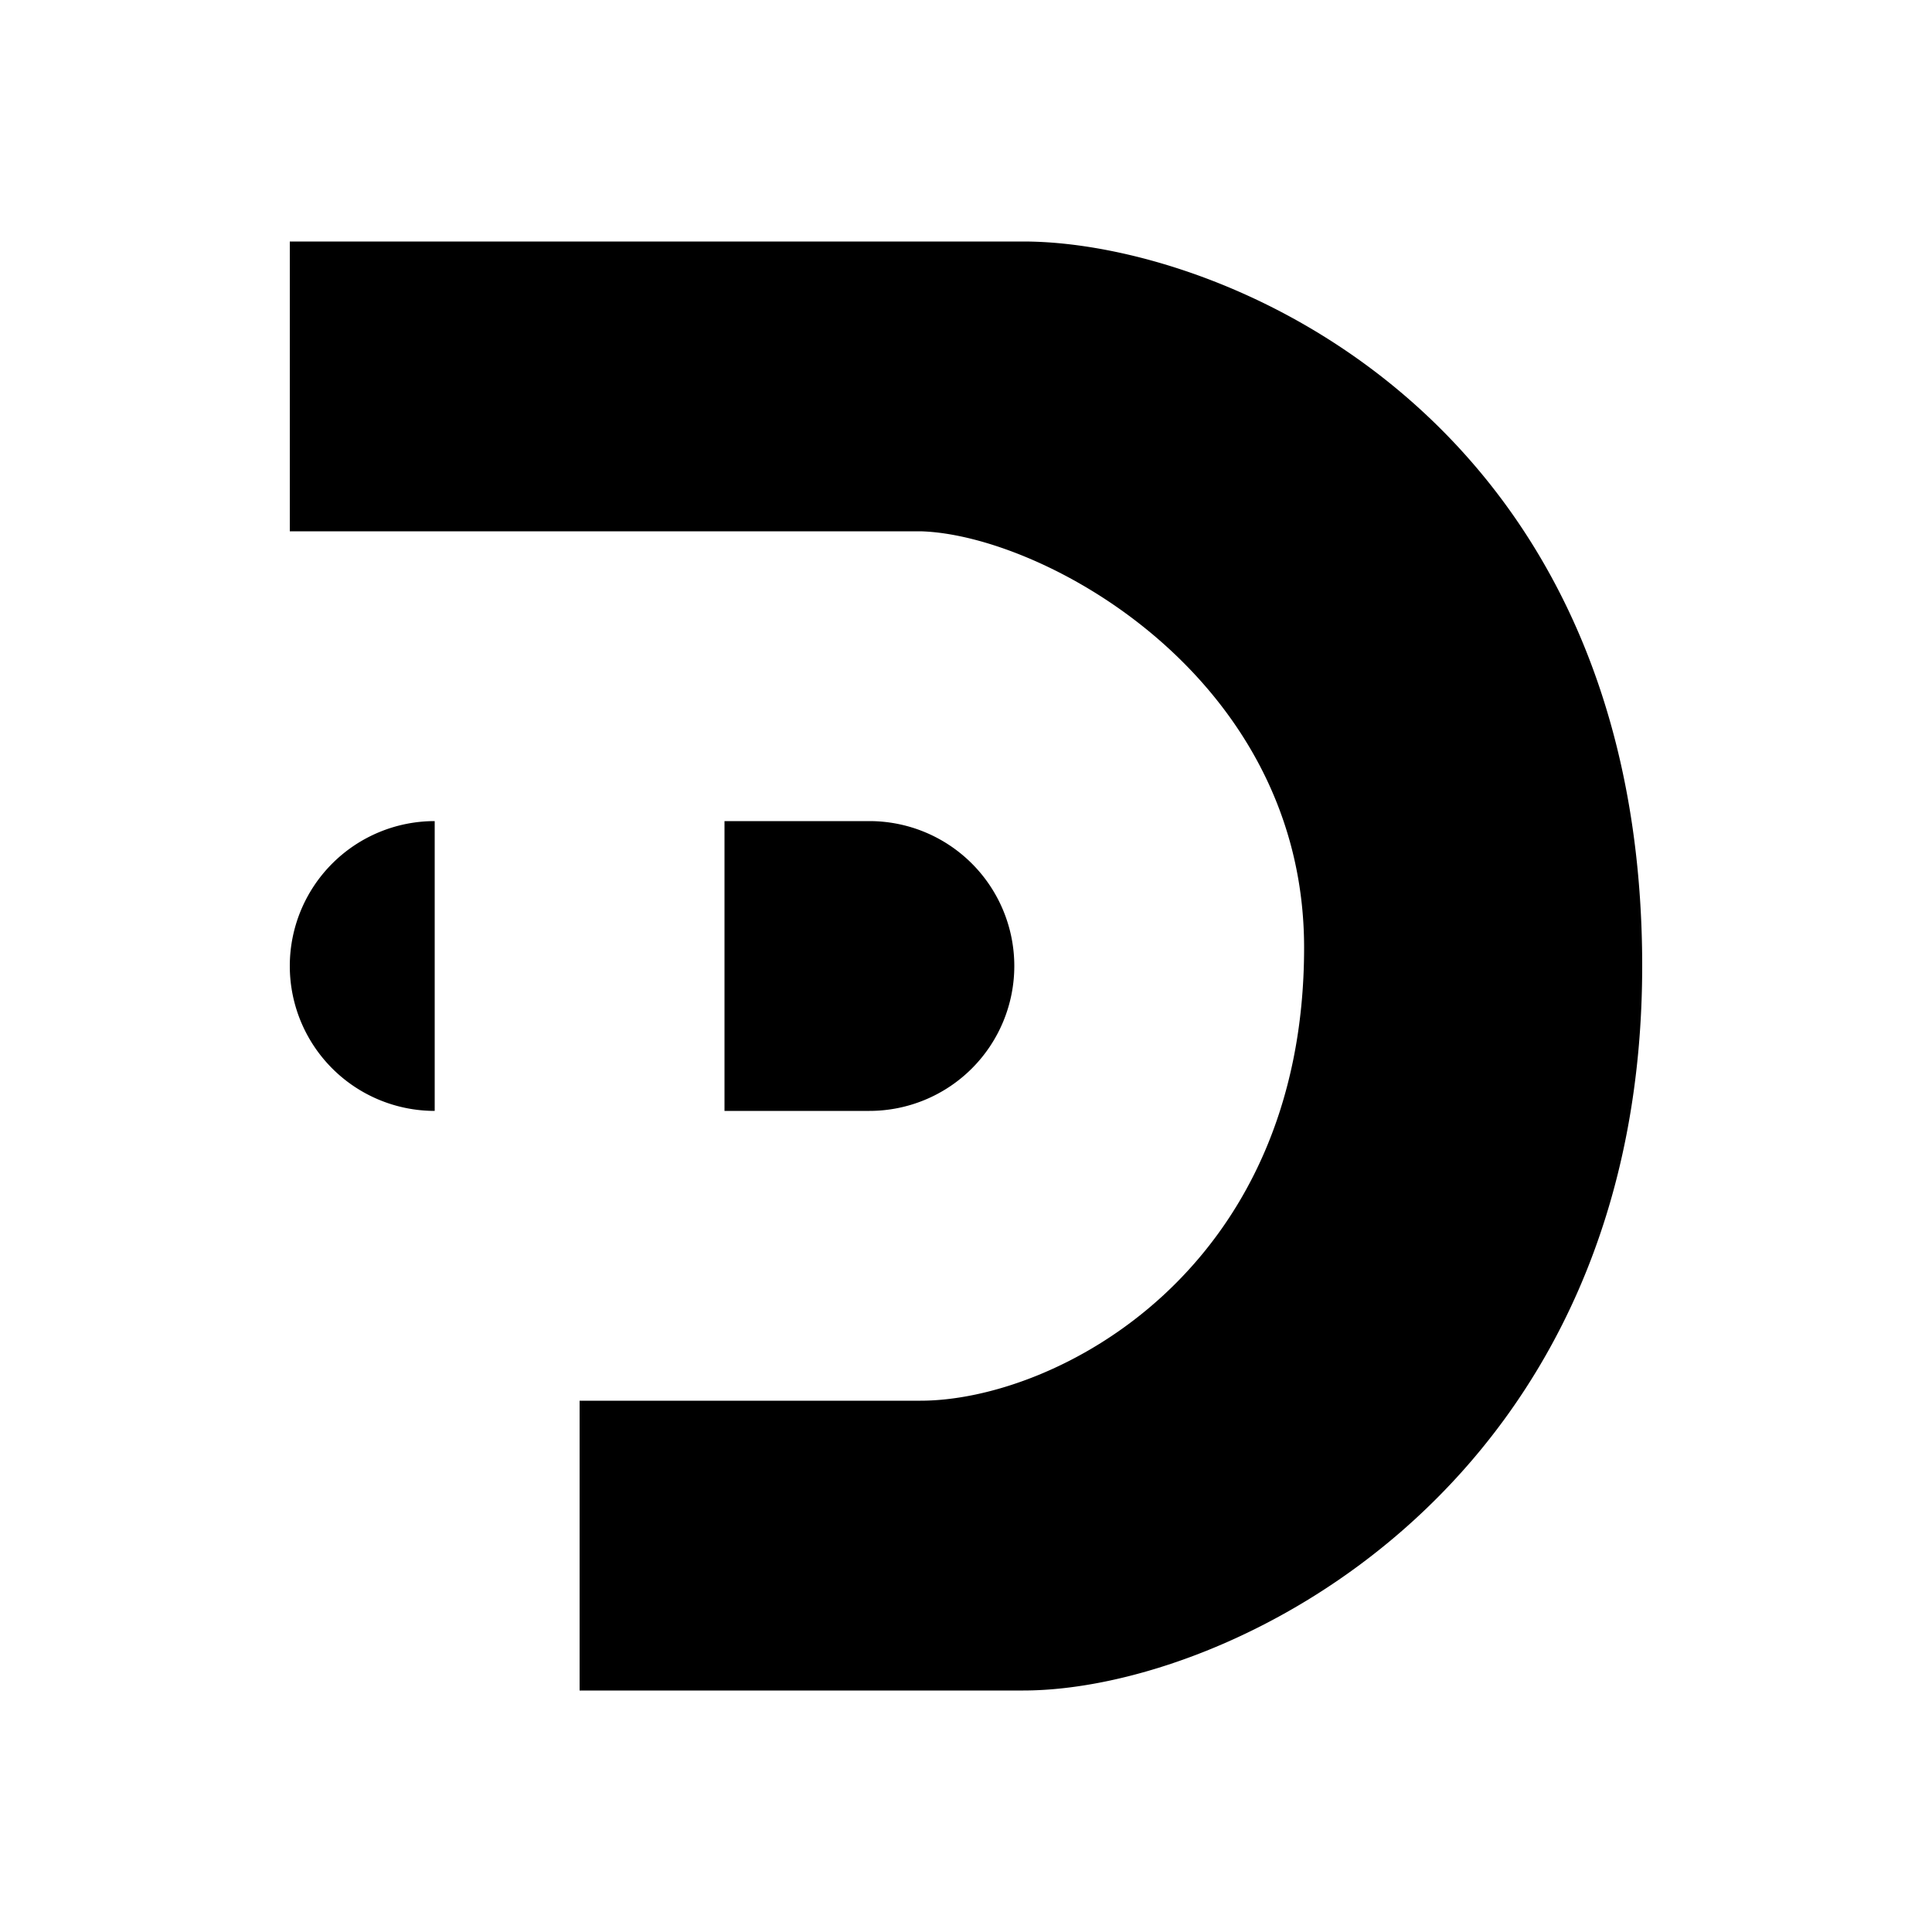 <svg xmlns="http://www.w3.org/2000/svg" width="1em" height="1em" viewBox="0 0 24 24"><path fill="currentColor" d="M12.712 3H3.6v3.6h7.835c1.514.04 4.765 1.803 4.765 5.172c0 4.038-3.103 5.628-4.765 5.628H7.2V21h5.512c2.581 0 7.805-2.574 7.686-9.228C20.28 5.119 15.145 3 12.712 3M9 10.2h1.8a1.8 1.8 0 1 1 0 3.6H9zM3.6 12a1.8 1.8 0 0 1 1.8-1.8v3.6A1.8 1.8 0 0 1 3.6 12"/></svg>